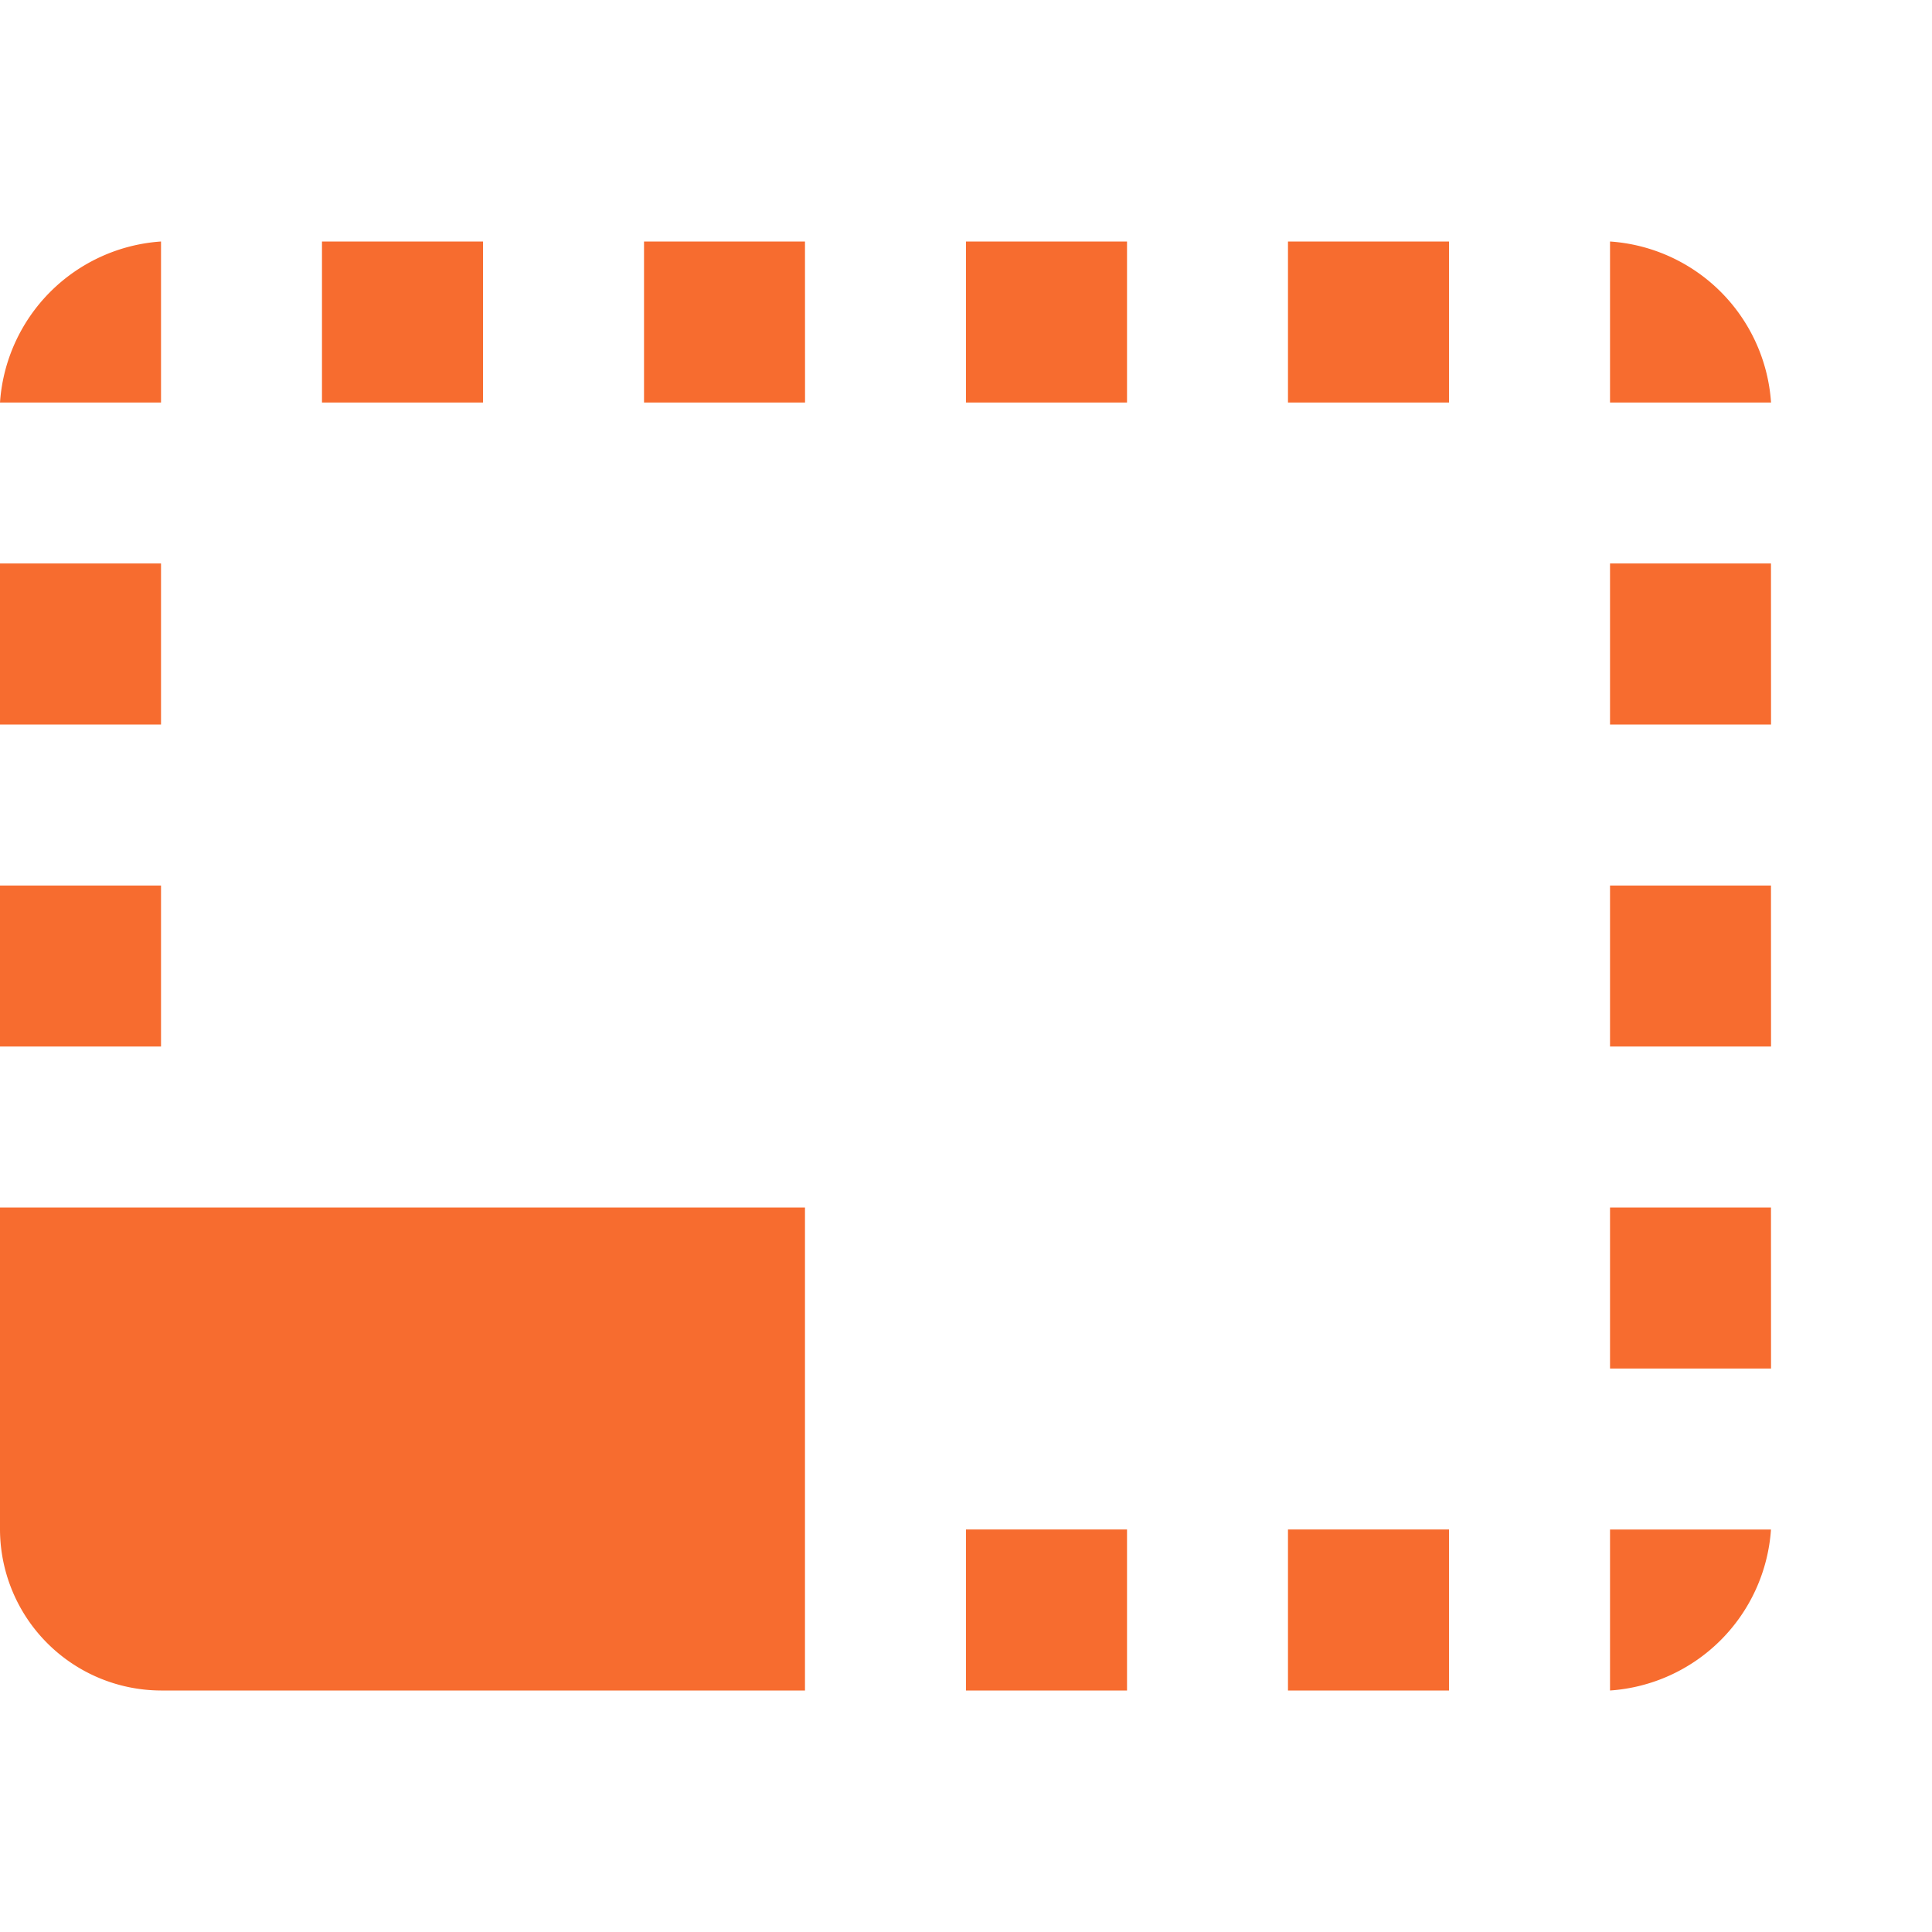 <?xml version="1.0" encoding="utf-8"?><svg xmlns="http://www.w3.org/2000/svg" width="32" height="32" viewBox="0 0 32 32"><defs><style>.a{fill:none;}.b{fill:#f76c2f;}</style></defs><g transform="translate(-1220 -865)"><rect class="a" width="32" height="32" transform="translate(1220 865)"/><path class="b" d="M30.833,20.5H28.167v2.667h2.667Zm0-5.333H28.167v2.667h2.667Zm0,10.667H28.167V28.5A2.868,2.868,0,0,0,30.833,25.833ZM20.167,4.5H17.5V7.167h2.667ZM30.833,9.833H28.167V12.5h2.667ZM28.167,4.5V7.167h2.667A2.868,2.868,0,0,0,28.167,4.5Zm-24,24H14.833v-8H1.5v5.333A2.675,2.675,0,0,0,4.167,28.5Zm0-18.667H1.5V12.5H4.167Zm16,16H17.5V28.5h2.667ZM25.5,4.5H22.833V7.167H25.5Zm0,21.333H22.833V28.5H25.5ZM4.167,4.5A2.868,2.868,0,0,0,1.5,7.167H4.167Zm0,10.667H1.5v2.667H4.167ZM14.833,4.5H12.167V7.167h2.667ZM9.5,4.5H6.833V7.167H9.5Z" transform="translate(1218.5 864.5)"/></g></svg>
